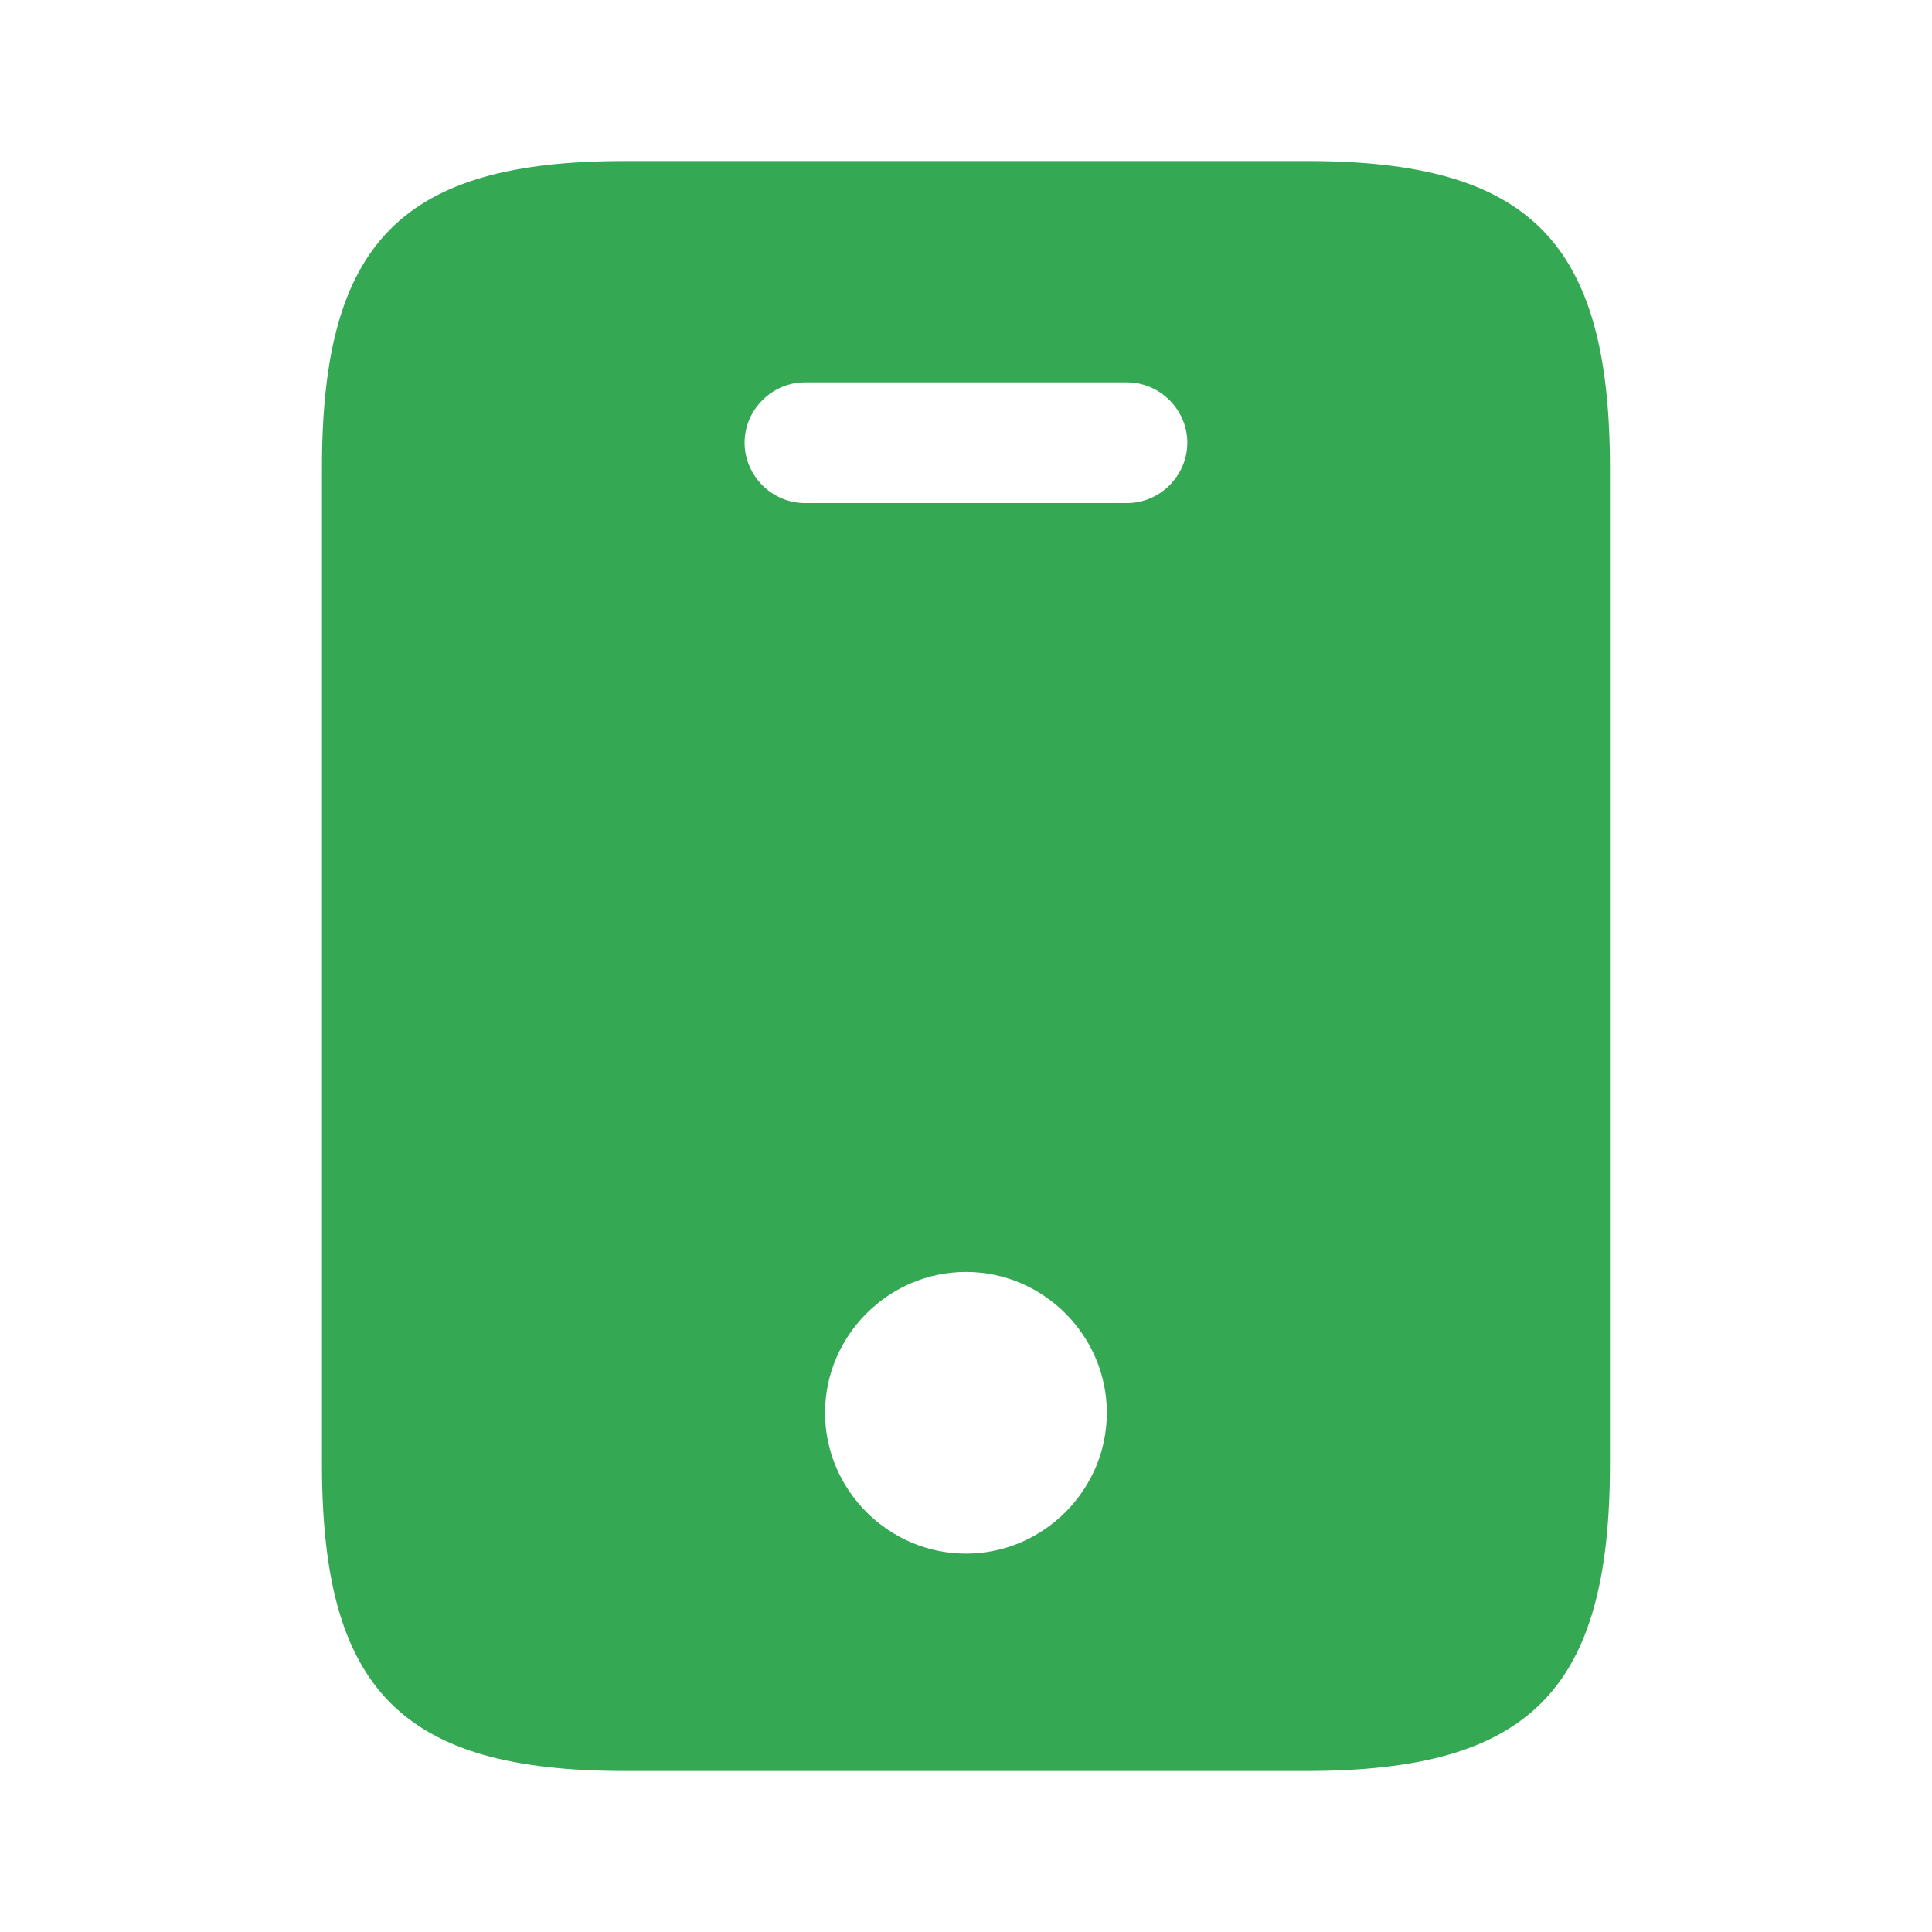 <svg width="20" height="20" viewBox="0 0 20 20" fill="none" xmlns="http://www.w3.org/2000/svg">
<g clip-path="url(#clip0_2163_817)">
<mask id="mask0_2163_817" style="mask-type:luminance" maskUnits="userSpaceOnUse" x="0" y="0" width="20" height="20">
<path d="M20 0H0V20H20V0Z" fill="white"/>
</mask>
<g mask="url(#mask0_2163_817)">
<path d="M13.533 1.667H6.466C4.166 1.667 3.333 2.5 3.333 4.842V15.158C3.333 17.5 4.166 18.333 6.466 18.333H13.525C15.833 18.333 16.666 17.5 16.666 15.158V4.842C16.666 2.5 15.833 1.667 13.533 1.667ZM10 16.083C9.2 16.083 8.541 15.425 8.541 14.625C8.541 13.825 9.2 13.167 10 13.167C10.8 13.167 11.458 13.825 11.458 14.625C11.458 15.425 10.8 16.083 10 16.083ZM11.666 5.208H8.333C7.991 5.208 7.708 4.925 7.708 4.583C7.708 4.242 7.991 3.958 8.333 3.958H11.666C12.008 3.958 12.291 4.242 12.291 4.583C12.291 4.925 12.008 5.208 11.666 5.208Z" fill="#34A853"/>
</g>
</g>
<defs>
<clipPath id="clip0_2163_817">
<rect width="20" height="20" fill="white"/>
</clipPath>
</defs>
</svg>
